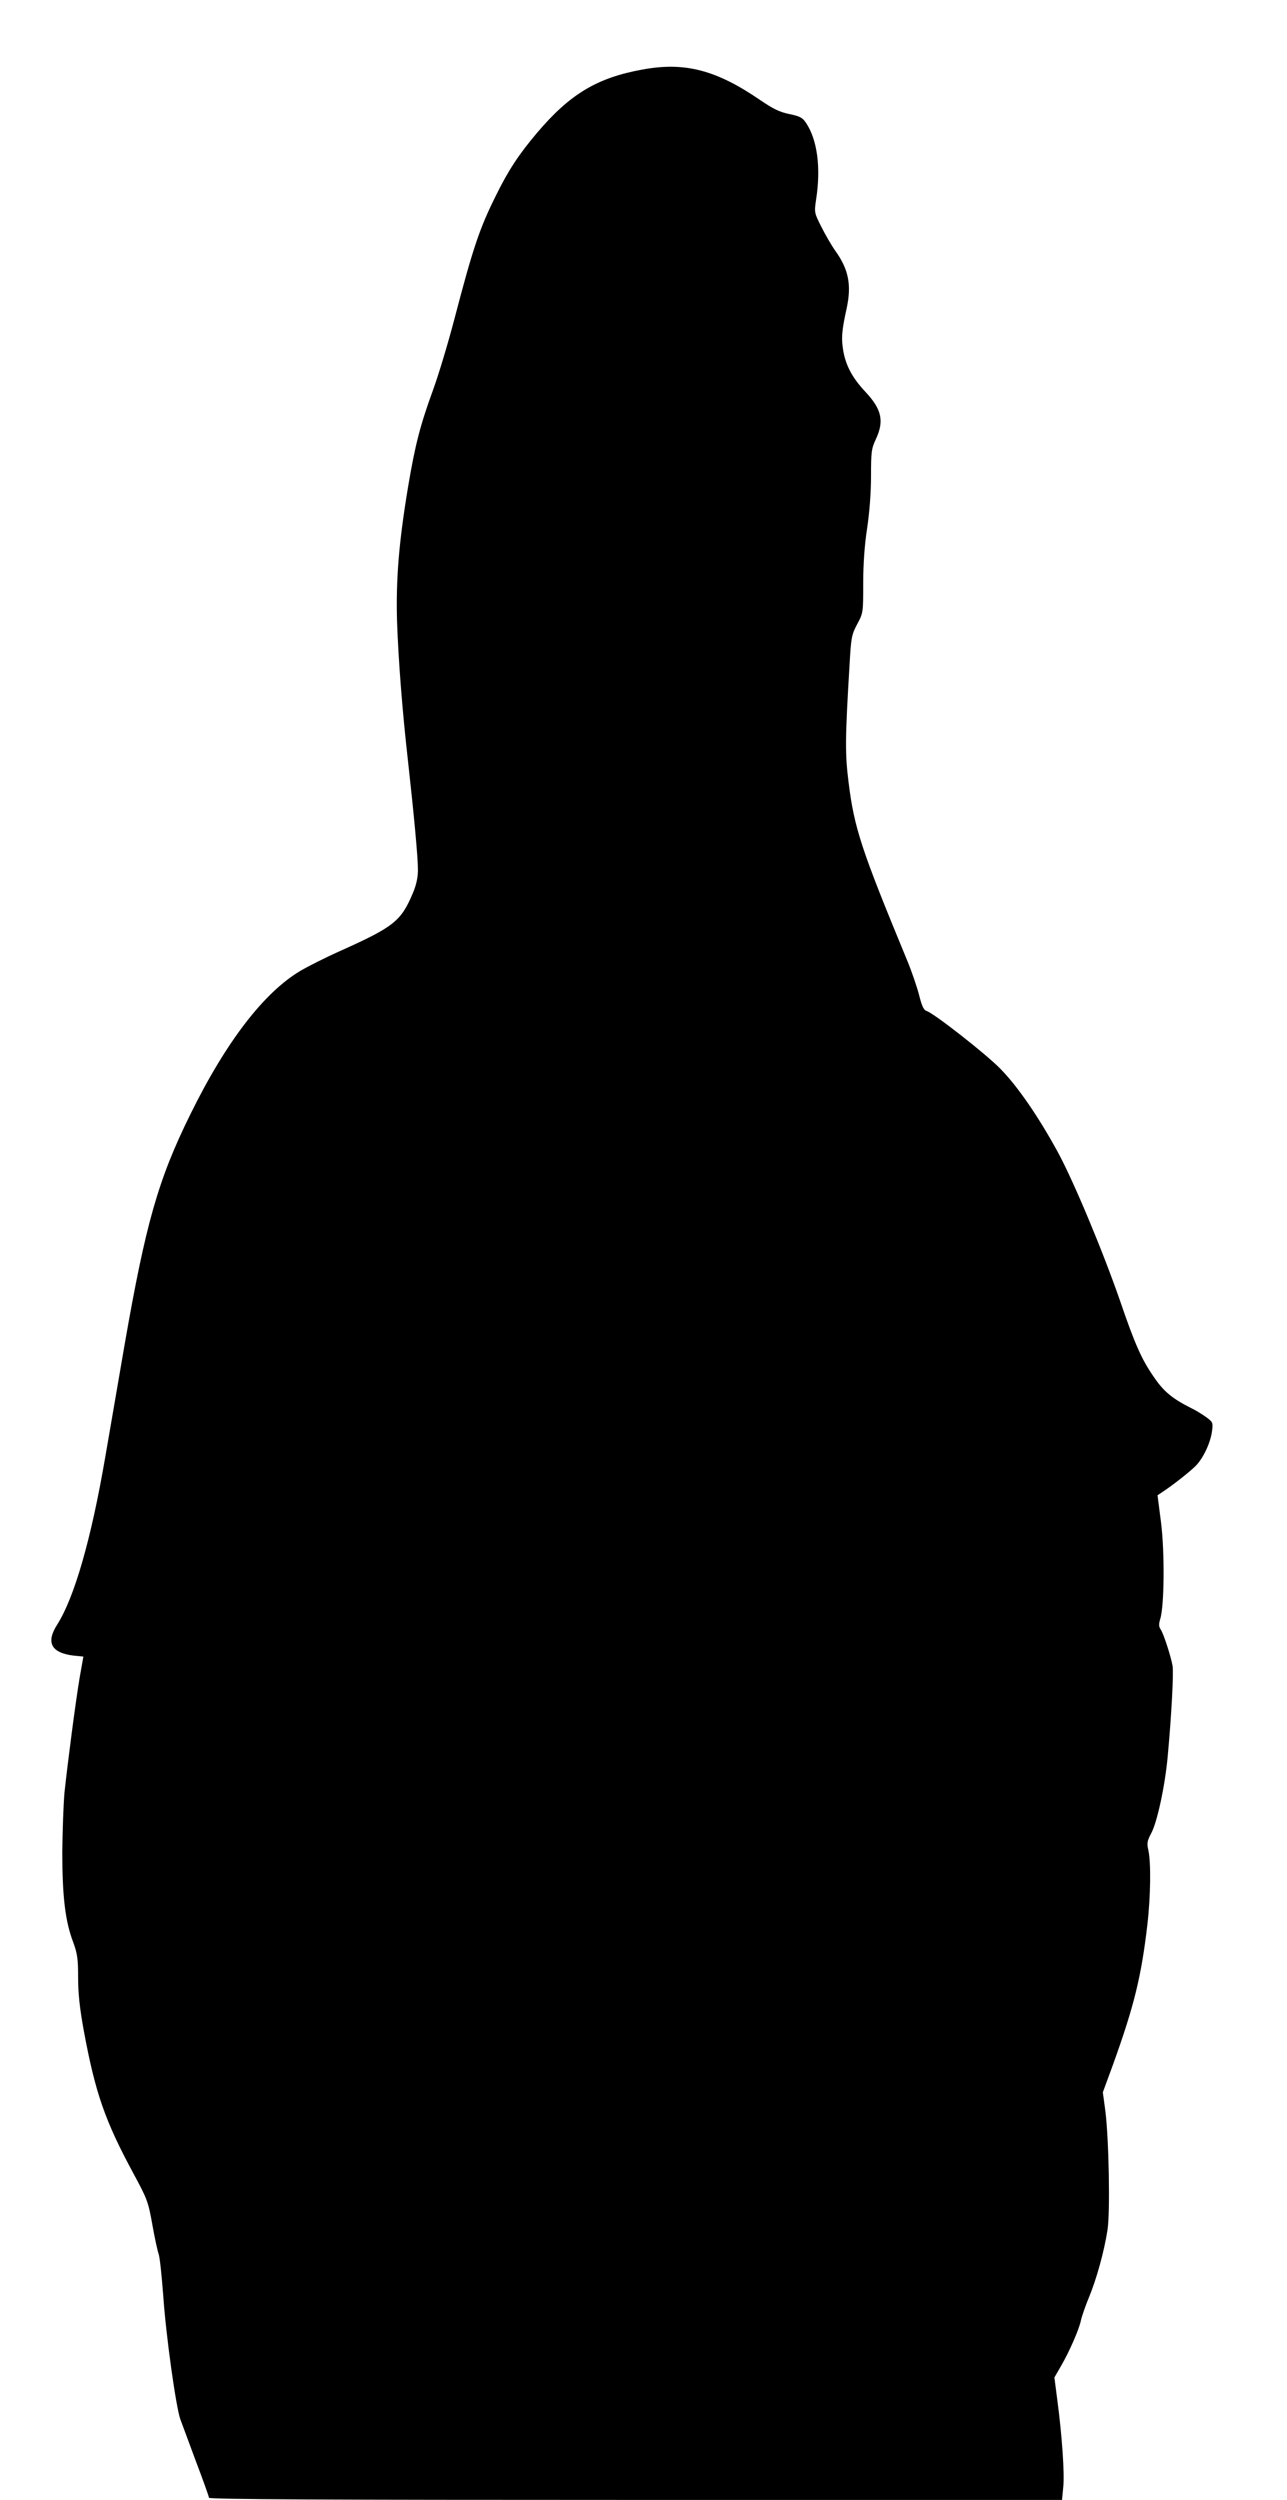 <?xml version="1.0" standalone="no"?>
<!DOCTYPE svg PUBLIC "-//W3C//DTD SVG 20010904//EN"
 "http://www.w3.org/TR/2001/REC-SVG-20010904/DTD/svg10.dtd">
<svg version="1.0" xmlns="http://www.w3.org/2000/svg"
 width="659pt" height="1280pt" viewBox="0 0 659 1280"
 preserveAspectRatio="xMidYMid meet">
<g transform="translate(0,1280) scale(0.1,-0.1)"
fill="#000000" stroke="none">
<path d="M3290 12444 c-233 -42 -372 -126 -540 -324 -93 -110 -147 -192 -209
-318 -86 -172 -119 -271 -216 -642 -31 -118 -79 -278 -107 -355 -66 -181 -92
-281 -128 -495 -48 -287 -63 -478 -57 -690 7 -202 27 -461 57 -725 29 -260 50
-484 50 -548 0 -40 -8 -77 -26 -120 -61 -144 -96 -172 -374 -297 -74 -33 -165
-79 -202 -101 -187 -111 -381 -364 -563 -734 -166 -336 -229 -561 -337 -1180
-27 -159 -72 -418 -99 -575 -72 -421 -158 -719 -246 -858 -59 -92 -31 -145 84
-159 l50 -5 -19 -107 c-21 -124 -62 -440 -78 -591 -5 -58 -10 -195 -11 -305 0
-225 15 -353 56 -460 21 -58 25 -84 25 -180 0 -82 8 -157 29 -272 59 -320 109
-463 255 -733 69 -128 75 -142 96 -260 12 -69 27 -136 32 -150 6 -14 16 -111
24 -216 14 -205 65 -567 87 -630 8 -22 44 -118 80 -216 37 -97 67 -181 67
-187 0 -8 604 -11 2184 -11 l2184 0 6 63 c8 68 -6 268 -30 448 l-15 116 34 59
c43 74 93 188 102 234 4 19 22 71 40 115 39 93 79 237 96 348 14 92 7 463 -11
608 l-13 96 51 139 c109 302 146 453 177 719 17 147 19 320 5 382 -8 35 -6 47
14 85 31 56 71 242 85 393 20 217 31 431 25 466 -9 50 -45 161 -60 185 -11 15
-11 28 -3 55 21 67 23 343 4 494 l-18 139 24 16 c51 33 141 104 171 134 38 38
76 117 84 178 6 43 4 47 -27 70 -19 14 -54 36 -79 48 -96 48 -141 85 -190 157
-64 92 -97 165 -176 396 -89 256 -237 610 -318 759 -100 183 -207 338 -294
426 -74 76 -340 284 -378 296 -14 4 -24 26 -37 78 -10 40 -38 123 -63 183
-234 566 -270 675 -299 910 -18 144 -18 218 5 600 8 140 10 154 39 209 31 57
31 60 31 210 0 98 7 197 20 281 12 79 20 183 20 267 0 124 2 141 25 190 43 92
30 152 -53 241 -65 69 -98 129 -113 204 -12 68 -10 106 16 223 26 120 11 200
-58 296 -19 27 -51 82 -71 122 -37 73 -37 74 -27 142 25 162 6 305 -52 391
-18 27 -32 34 -85 45 -50 10 -84 27 -150 72 -225 154 -386 196 -602 156z"/>
</g>
</svg>
